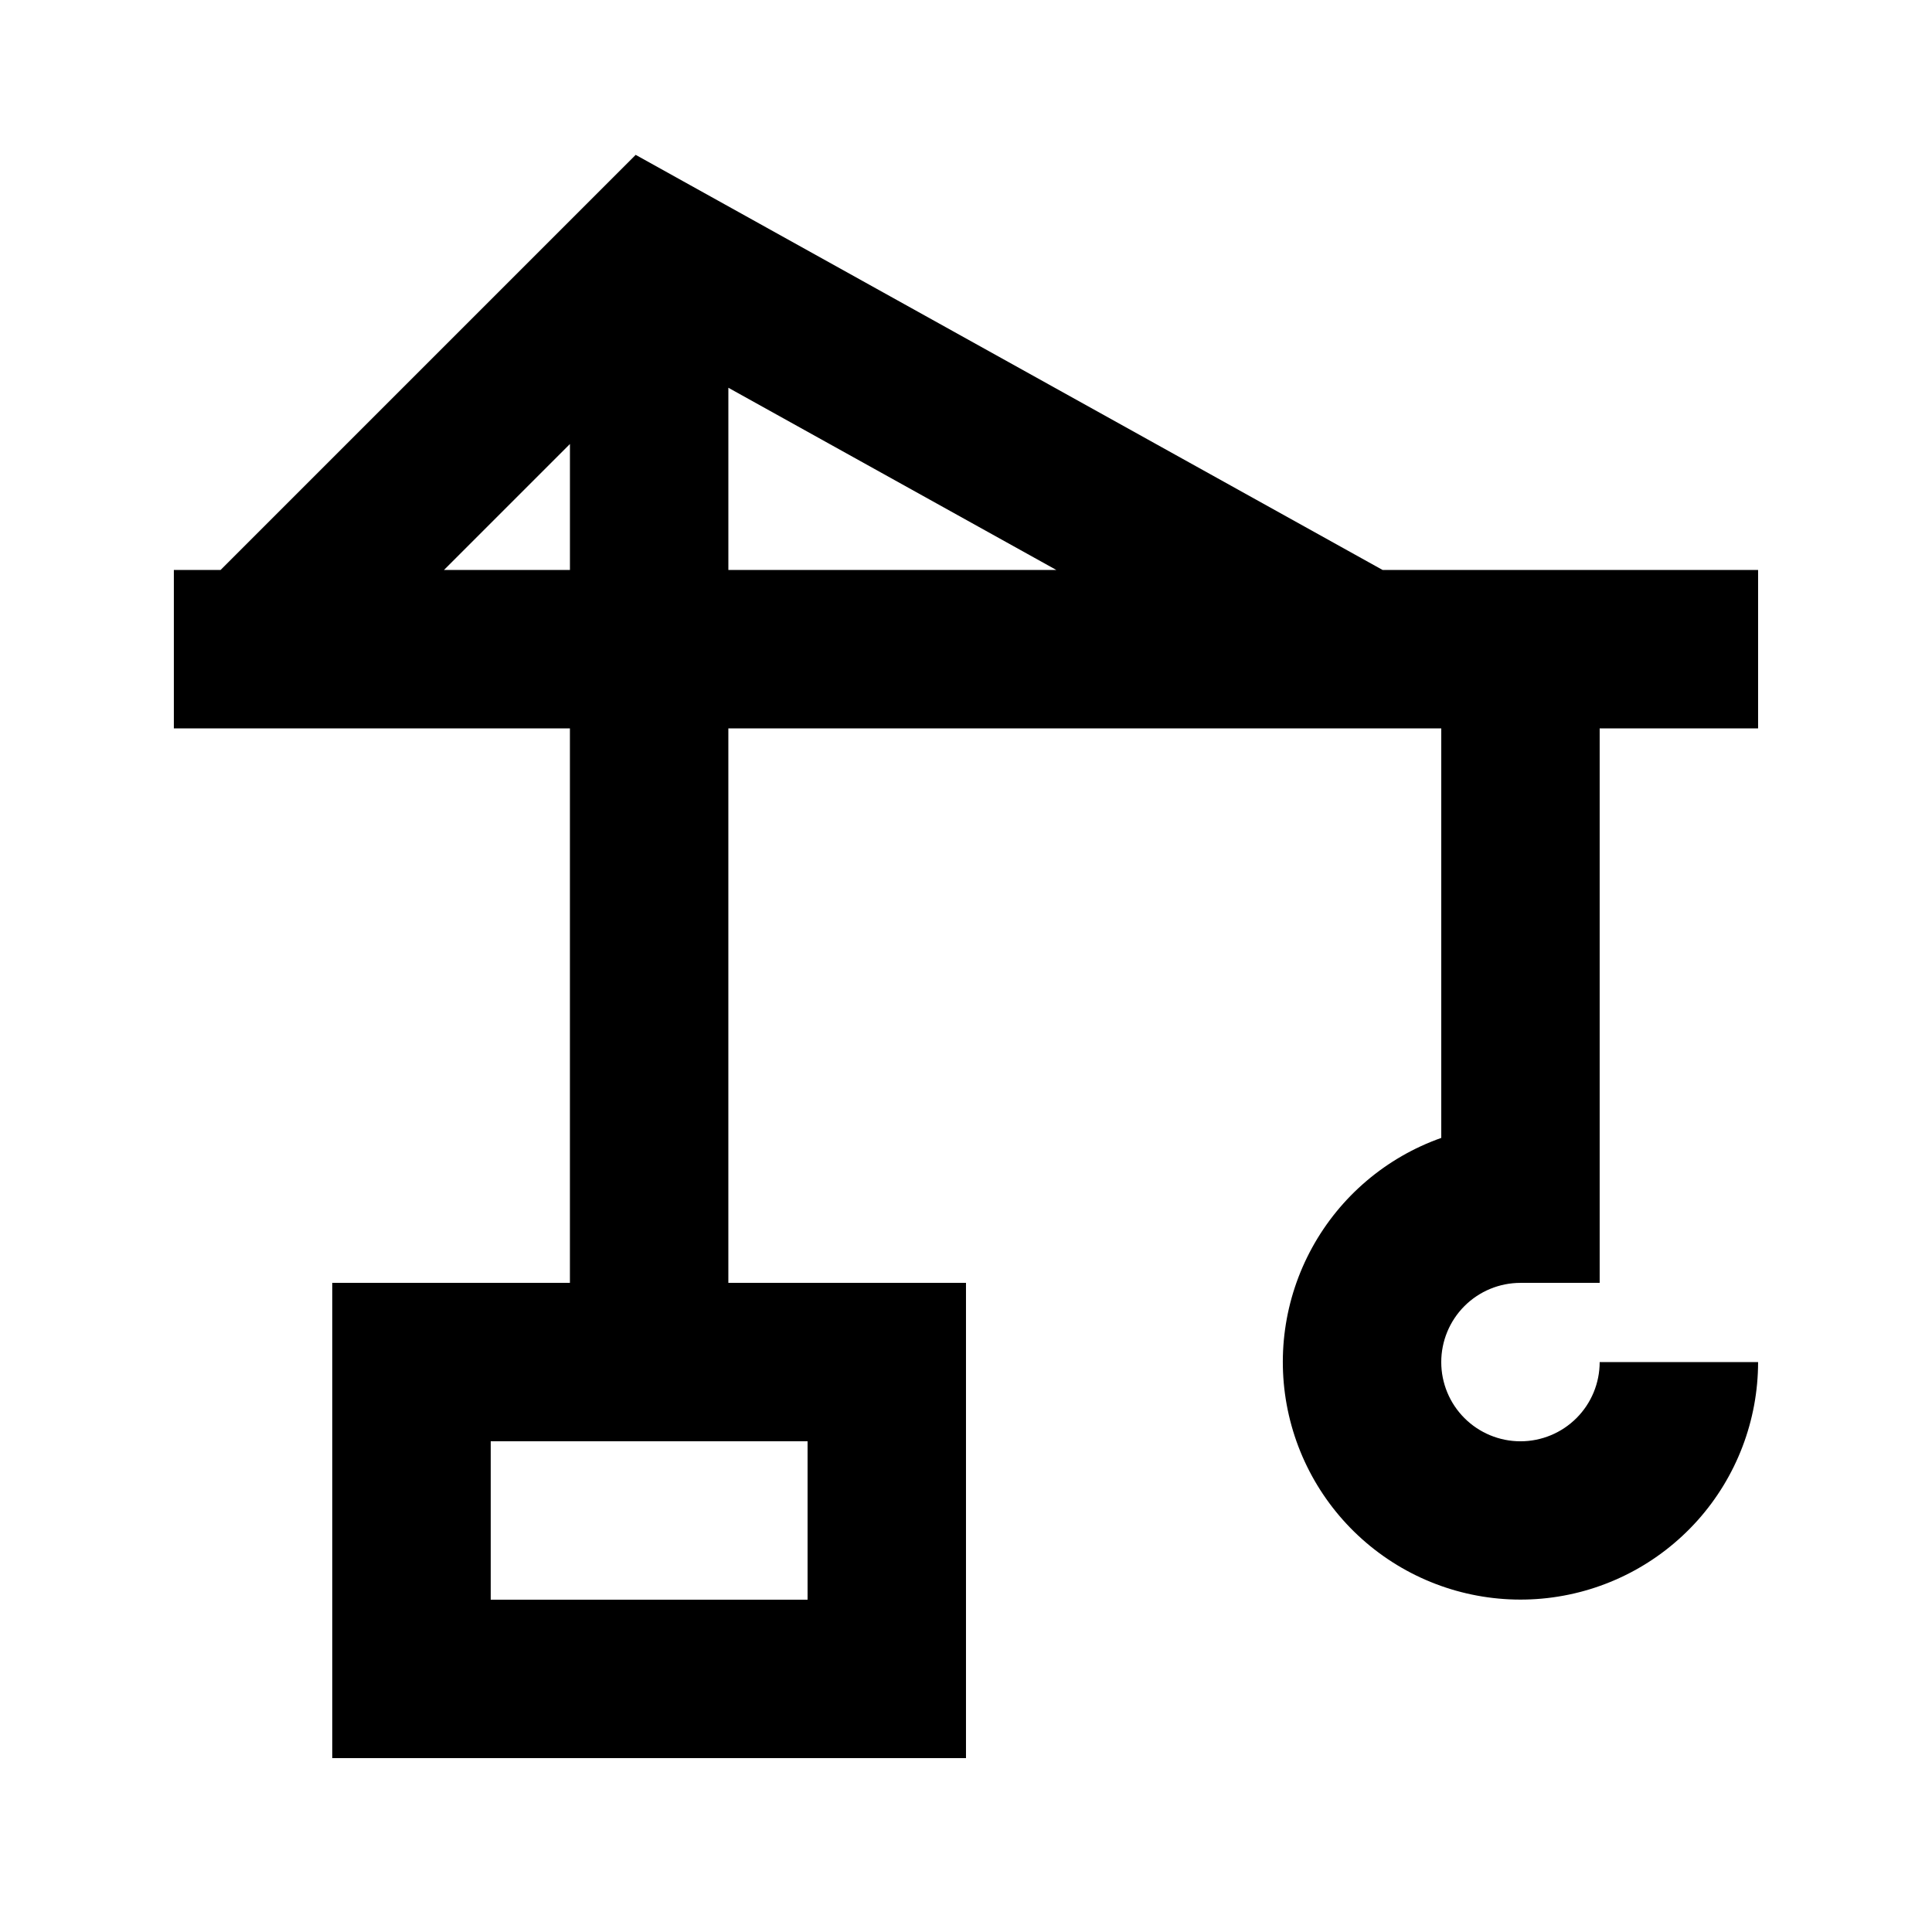 <?xml version="1.0" encoding="UTF-8"?>
<!-- Uploaded to: SVG Find, www.svgfind.com, Generator: SVG Find Mixer Tools -->
<svg fill="#000000" width="800px" height="800px" version="1.1" viewBox="144 144 512 512" xmlns="http://www.w3.org/2000/svg">
 <path d="m312.46 185.04-110 110h-12.387v41.984h104.96v146.95l-62.977-0.004v125.95h167.94v-125.95h-62.977v-146.94h188.93v108.53h-0.004c-14.582 5.156-26.758 15.5-34.203 29.055-7.449 13.559-9.645 29.383-6.172 44.457 3.473 15.07 12.367 28.34 24.996 37.273 12.625 8.934 28.102 12.906 43.469 11.164 15.371-1.742 29.559-9.082 39.867-20.613 10.305-11.535 16.004-26.461 16.012-41.93h-41.984c0 5.57-2.211 10.91-6.148 14.844-3.934 3.938-9.273 6.148-14.844 6.148-5.566 0-10.906-2.211-14.844-6.148-3.934-3.934-6.148-9.273-6.148-14.844 0-5.566 2.215-10.906 6.148-14.844 3.938-3.934 9.277-6.148 14.844-6.148h20.992v-146.94h41.984v-41.984h-99.5zm45.555 382.89h-83.969v-41.984h83.969zm-96.355-272.89 33.379-33.379v33.379zm75.363-48.281 86.906 48.281h-86.906z"/>
</svg>